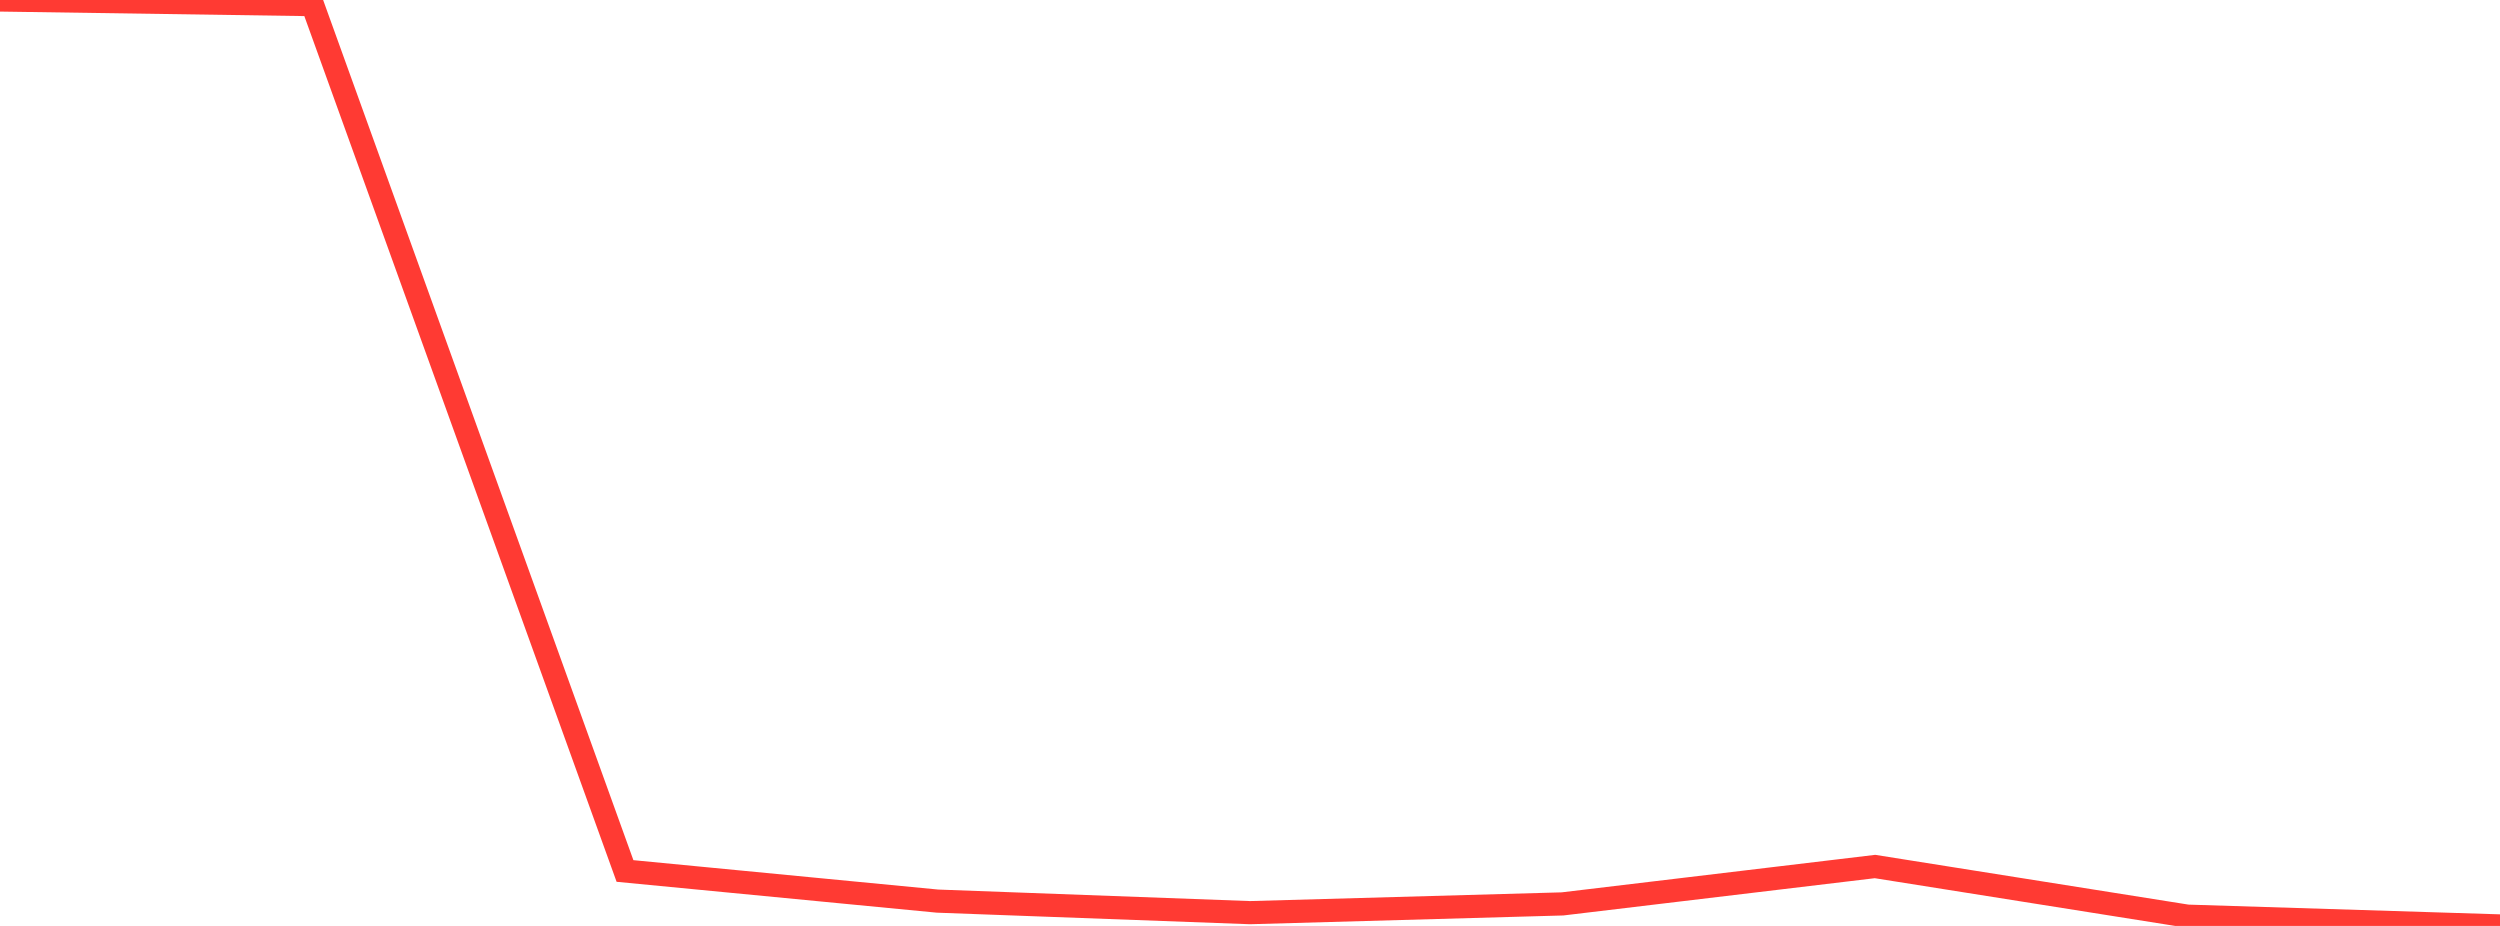 <?xml version="1.0" standalone="no"?>
<!DOCTYPE svg PUBLIC "-//W3C//DTD SVG 1.1//EN" "http://www.w3.org/Graphics/SVG/1.1/DTD/svg11.dtd">

<svg width="135" height="50" viewBox="0 0 135 50" preserveAspectRatio="none" 
  xmlns="http://www.w3.org/2000/svg"
  xmlns:xlink="http://www.w3.org/1999/xlink">


<polyline points="0.0, 0.0 16.875, 0.25 33.75, 47.033 50.625, 48.66 67.5, 49.283 84.375, 48.811 101.25, 46.792 118.125, 49.473 135.0, 50.0" fill="none" stroke="#ff3a33" stroke-width="1.25"/>

</svg>